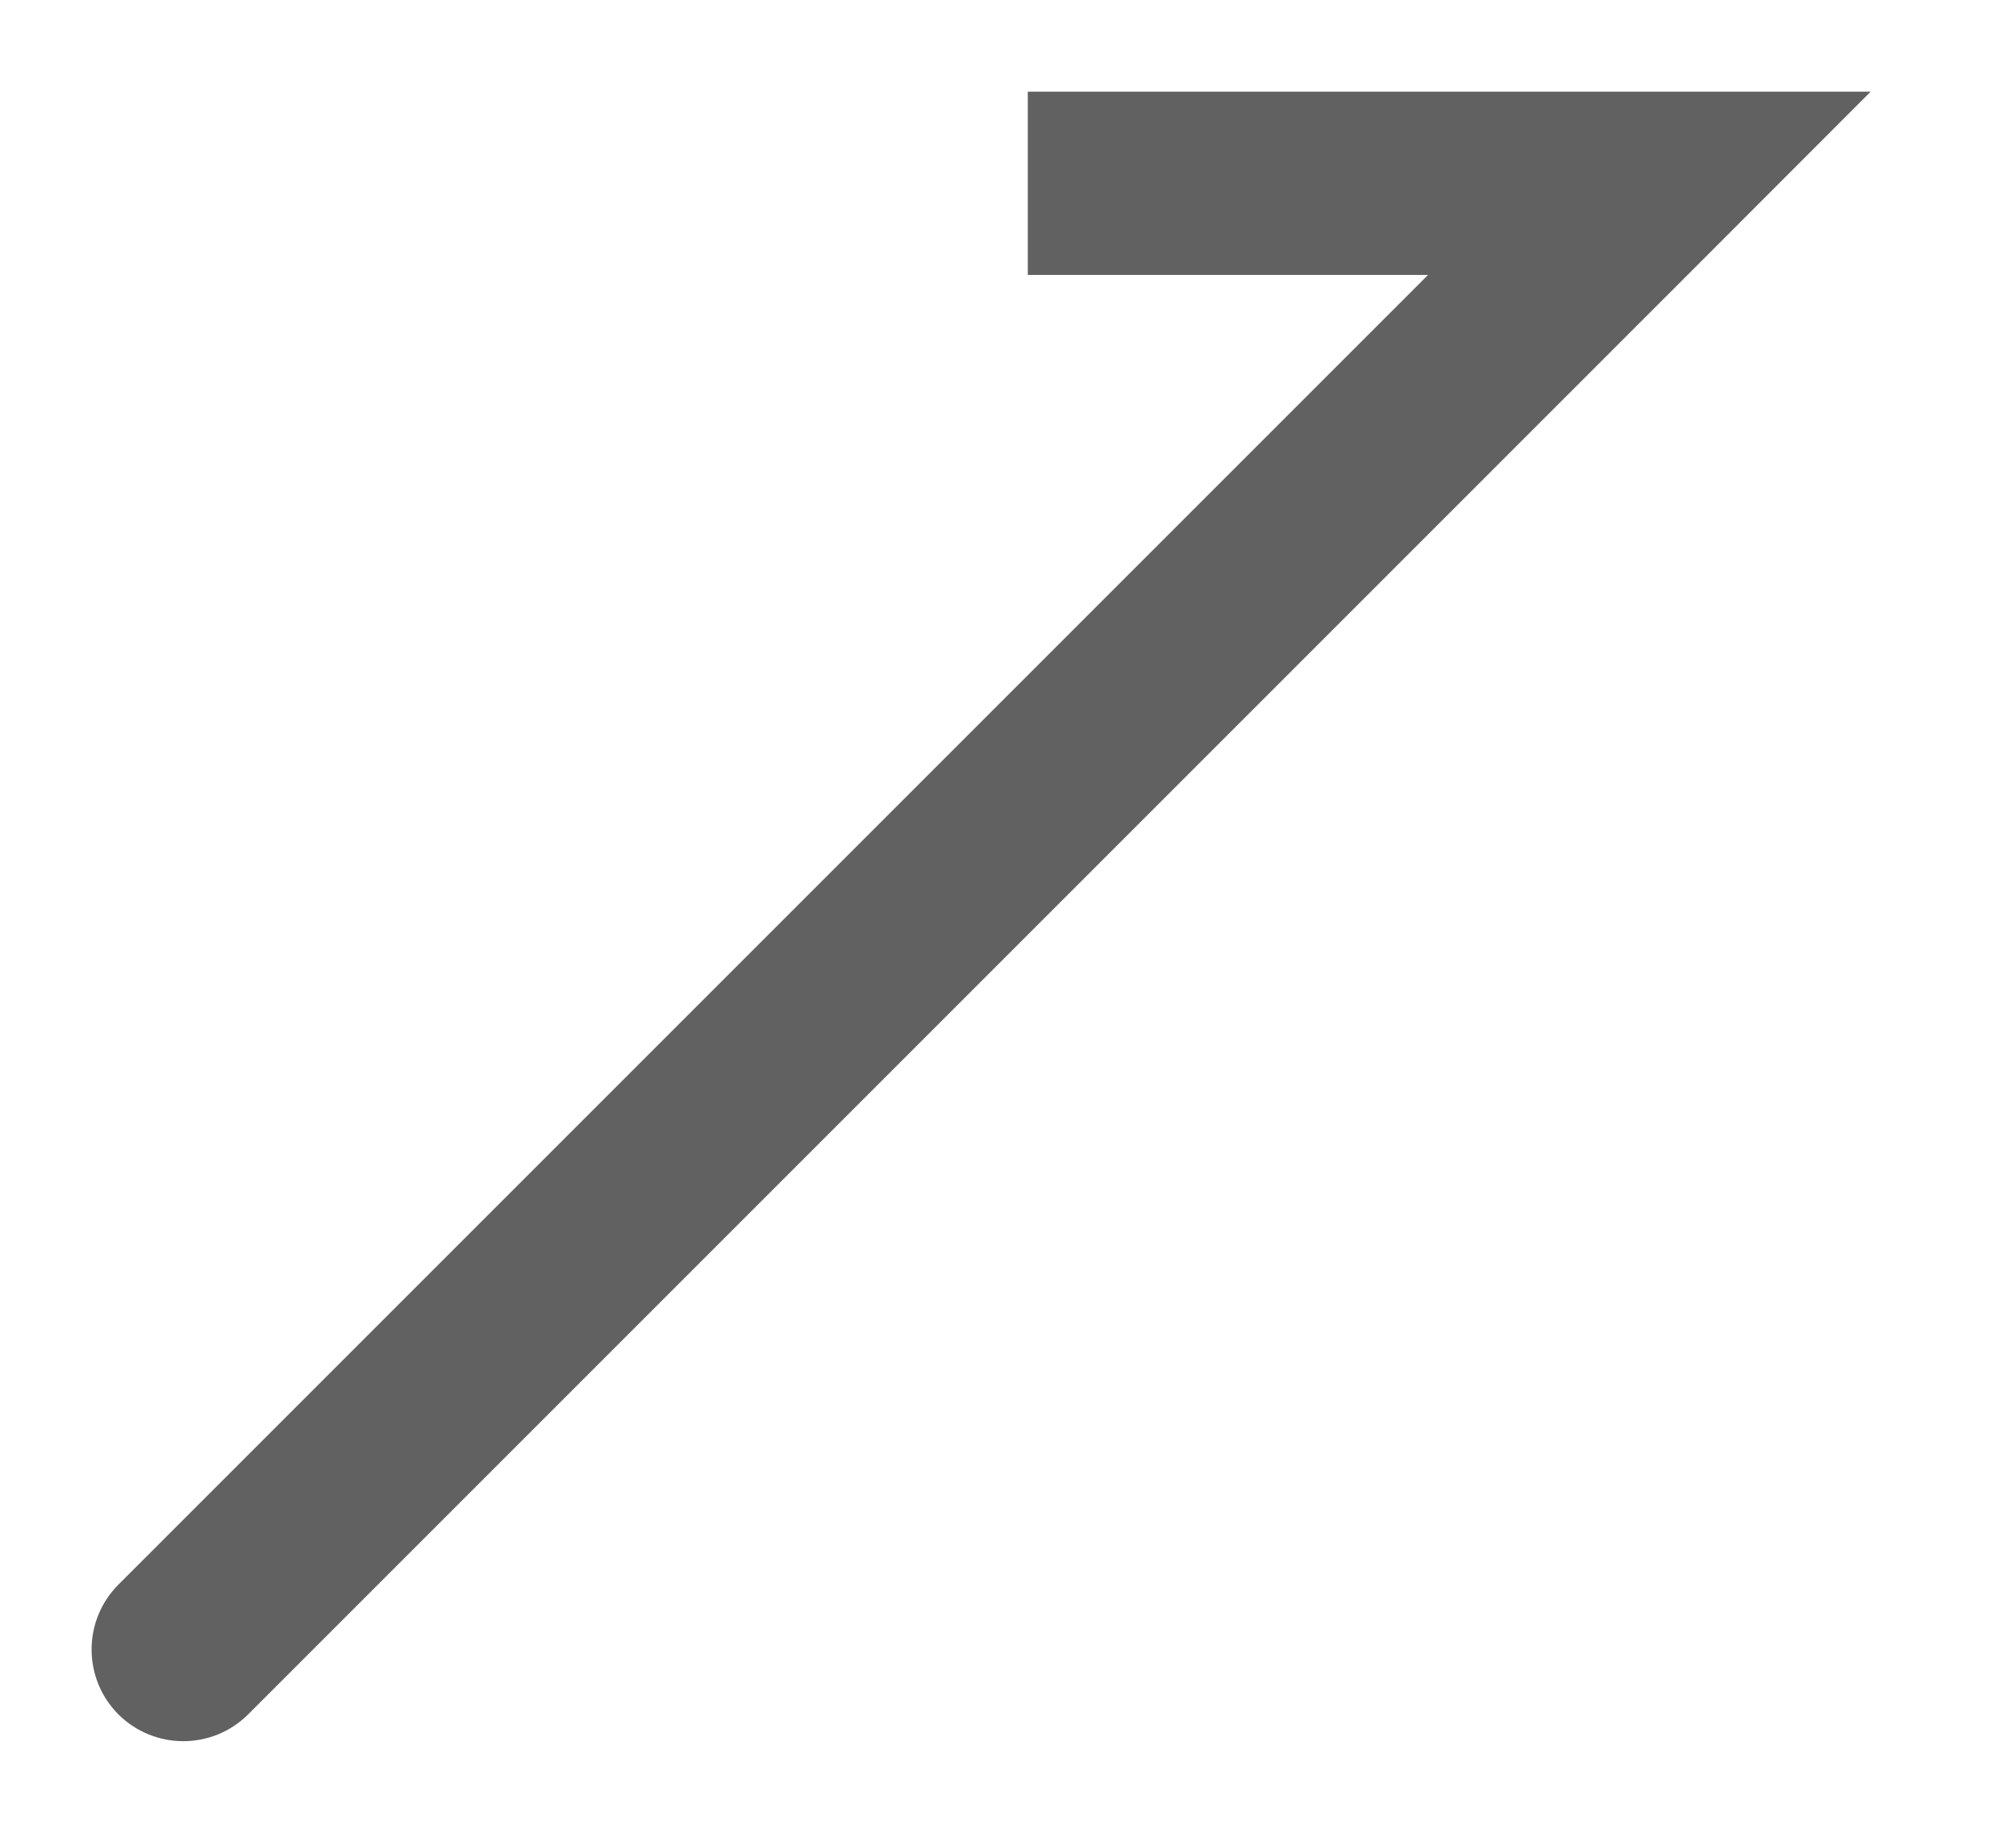<svg width="11" height="10" viewBox="0 0 11 10" fill="none" xmlns="http://www.w3.org/2000/svg">
<path d="M0.646 8.646C0.451 8.842 0.451 9.158 0.646 9.354C0.842 9.549 1.158 9.549 1.354 9.354L0.646 8.646ZM9 1L9.354 1.354L10.207 0.5H9V1ZM1.354 9.354L9.354 1.354L8.646 0.646L0.646 8.646L1.354 9.354ZM9 0.5H5.608V1.5H9V0.5Z" fill="#616161"/>
</svg>
